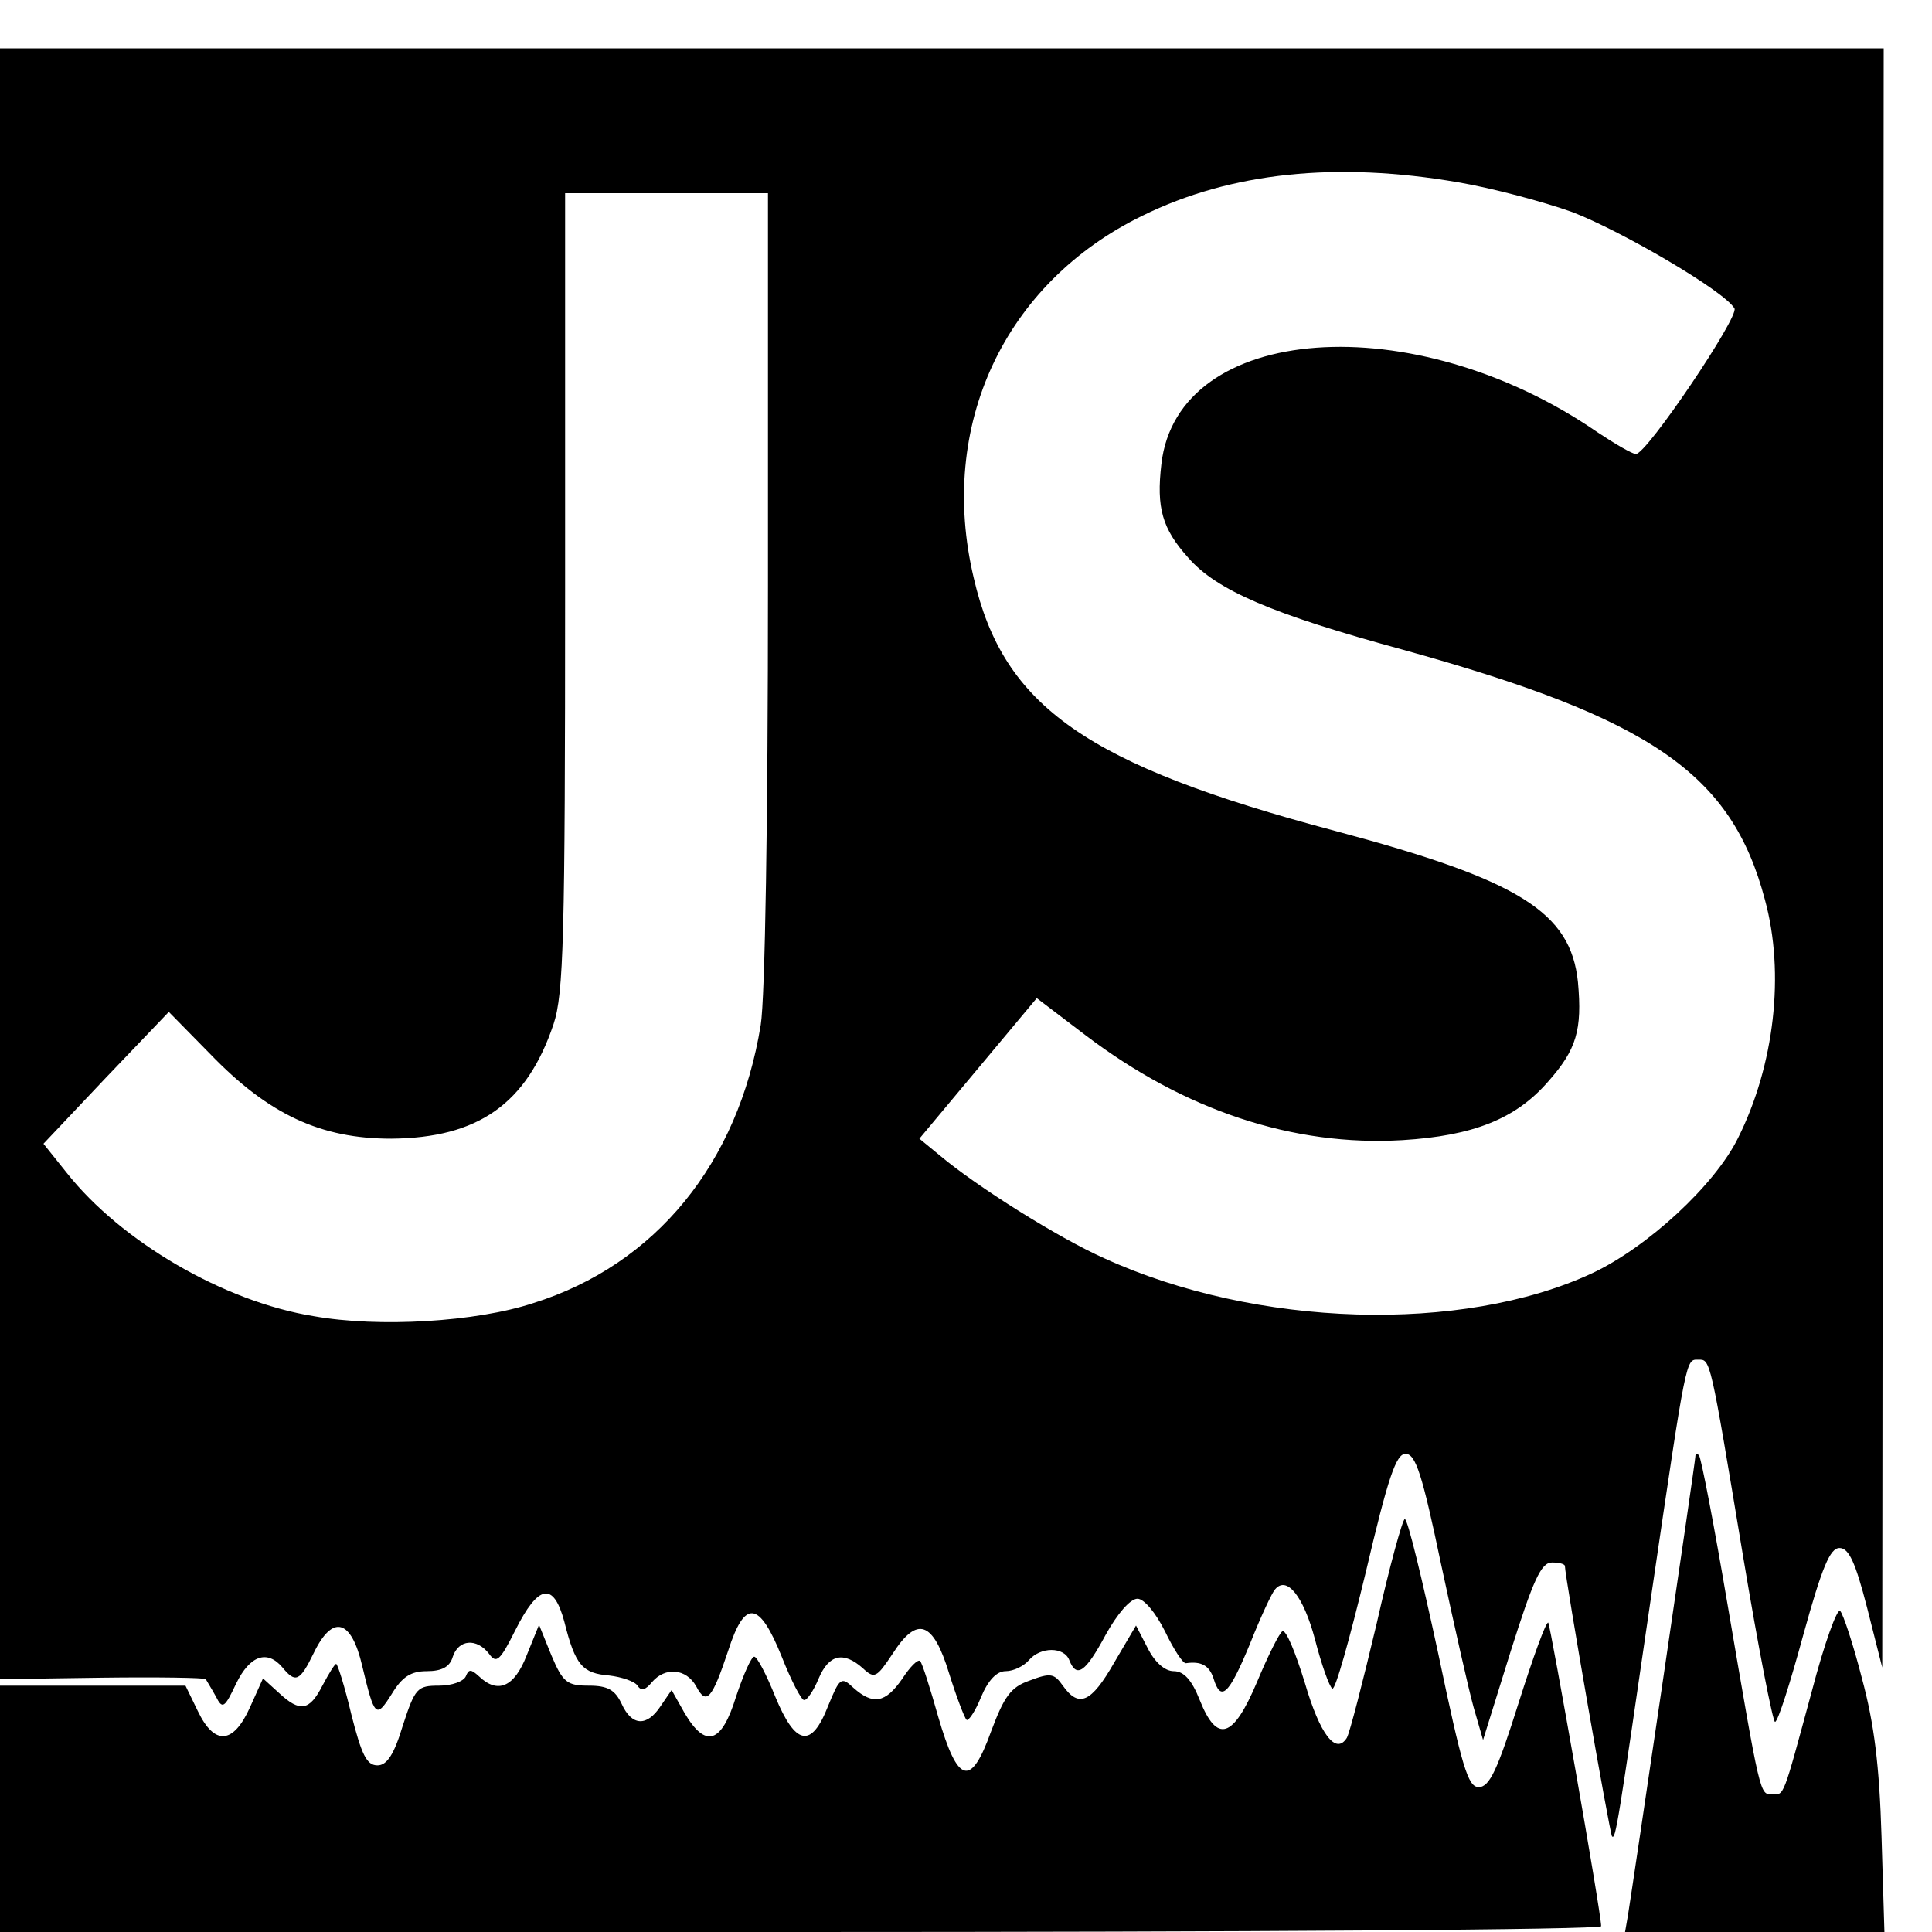 <?xml version="1.0" standalone="no"?>
<!DOCTYPE svg PUBLIC "-//W3C//DTD SVG 20010904//EN"
 "http://www.w3.org/TR/2001/REC-SVG-20010904/DTD/svg10.dtd">
<svg version="1.0" xmlns="http://www.w3.org/2000/svg"
 width="16pt" height="16pt" viewBox="0 0 16 16"
 preserveAspectRatio="xMidYMid meet">
<g transform="translate(0,16) scale(0.006,-0.006)"
fill="#000000" stroke="none">
<path d="M0 1474 l0 -1125 140 2 c77 1 142 0 144 -2 1 -2 8 -13 14 -24 9 -18
12 -16 28 18 19 39 43 47 64 22 18 -22 24 -19 43 20 26 54 52 47 67 -18 17
-71 19 -73 41 -38 14 23 26 31 48 31 21 0 32 6 36 20 8 24 33 26 50 4 10 -14
15 -10 36 32 32 64 53 68 68 12 15 -60 25 -71 62 -74 17 -2 35 -8 39 -14 5 -8
11 -6 20 5 18 21 47 19 61 -6 14 -27 22 -17 44 49 23 72 43 69 74 -8 13 -33
27 -60 31 -60 4 0 13 13 20 30 14 33 34 38 61 14 16 -15 19 -13 41 20 34 53
56 45 78 -27 10 -32 21 -61 24 -64 2 -3 12 11 20 31 10 24 22 36 34 36 11 0
25 7 32 15 16 19 49 19 56 0 10 -25 22 -17 50 35 16 29 34 50 44 50 9 0 25
-19 38 -45 12 -25 25 -45 29 -44 21 3 32 -3 38 -21 10 -33 21 -23 50 47 15 38
31 72 35 76 16 19 39 -9 55 -69 9 -35 20 -66 24 -68 4 -3 24 69 46 160 31 132
42 164 55 164 14 0 23 -28 49 -152 18 -84 38 -173 45 -198 l13 -45 38 122 c31
98 42 123 57 123 10 0 18 -2 18 -5 0 -14 62 -370 65 -373 5 -5 8 15 55 338 48
327 47 320 64 320 17 0 16 5 62 -272 21 -126 41 -228 44 -228 4 0 21 54 39
120 26 94 37 120 50 120 13 0 22 -20 38 -82 l21 -83 1 1118 1 1117 -1300 0
-1300 0 0 -1126z m2013 941 c47 -8 118 -27 157 -41 68 -26 210 -109 224 -133
7 -11 -121 -201 -136 -201 -5 0 -29 14 -53 30 -254 175 -580 151 -602 -44 -7
-60 1 -89 37 -129 39 -45 116 -78 296 -127 343 -95 454 -171 500 -345 28 -102
13 -229 -37 -329 -32 -65 -125 -151 -202 -187 -179 -83 -463 -75 -673 21 -63
28 -176 99 -227 142 l-28 23 81 97 81 97 67 -51 c137 -104 287 -154 438 -145
97 6 156 29 201 81 39 44 47 71 41 137 -10 97 -81 141 -336 209 -342 91 -457
171 -498 349 -50 210 42 407 233 500 122 60 268 75 436 46z m-953 -557 c0
-321 -4 -569 -10 -606 -31 -191 -145 -331 -314 -384 -79 -26 -213 -34 -303
-18 -124 20 -266 103 -341 198 l-32 40 86 91 87 91 57 -58 c81 -84 153 -117
250 -117 120 1 187 48 224 158 14 42 16 119 16 598 l0 549 140 0 140 0 0 -542z"/>
<path d="M2340 656 c0 -7 -85 -583 -93 -633 l-4 -23 179 0 179 0 -4 132 c-3
98 -10 155 -27 218 -12 47 -26 89 -30 93 -4 5 -22 -45 -39 -110 -41 -151 -38
-143 -55 -143 -17 0 -16 -4 -61 259 -19 112 -37 206 -40 209 -3 3 -5 2 -5 -2z"/>
<path d="M1900 425 c-19 -80 -37 -150 -41 -157 -15 -24 -37 4 -58 76 -13 42
-26 74 -31 71 -4 -2 -20 -34 -35 -70 -33 -78 -55 -85 -79 -25 -11 28 -22 40
-36 40 -12 0 -26 12 -36 32 l-16 31 -30 -51 c-32 -56 -49 -63 -71 -32 -12 17
-17 18 -46 7 -26 -9 -35 -22 -53 -70 -28 -78 -46 -73 -73 20 -11 39 -22 74
-25 77 -3 3 -14 -8 -25 -25 -23 -33 -40 -36 -67 -12 -17 16 -19 14 -35 -25
-23 -59 -45 -55 -73 13 -12 30 -25 55 -29 55 -4 0 -15 -25 -25 -55 -20 -65
-42 -72 -71 -23 l-18 32 -15 -22 c-19 -29 -40 -28 -54 3 -9 19 -19 25 -45 25
-30 0 -36 4 -52 42 l-17 42 -17 -42 c-17 -44 -40 -54 -66 -29 -11 10 -14 10
-18 0 -3 -7 -19 -13 -37 -13 -30 0 -33 -3 -50 -55 -12 -40 -22 -55 -35 -55
-15 0 -22 15 -36 70 -9 38 -19 70 -21 70 -2 0 -10 -13 -19 -30 -18 -35 -31
-37 -60 -10 l-22 20 -18 -40 c-23 -51 -49 -53 -72 -5 l-17 35 -128 0 -128 0 0
-170 0 -170 1105 0 c608 0 1105 3 1105 8 0 19 -70 415 -73 419 -3 2 -21 -48
-41 -111 -29 -92 -40 -116 -55 -116 -15 0 -23 28 -56 185 -22 102 -42 185 -46
185 -3 0 -21 -65 -39 -145z"/>
</g>
</svg>
